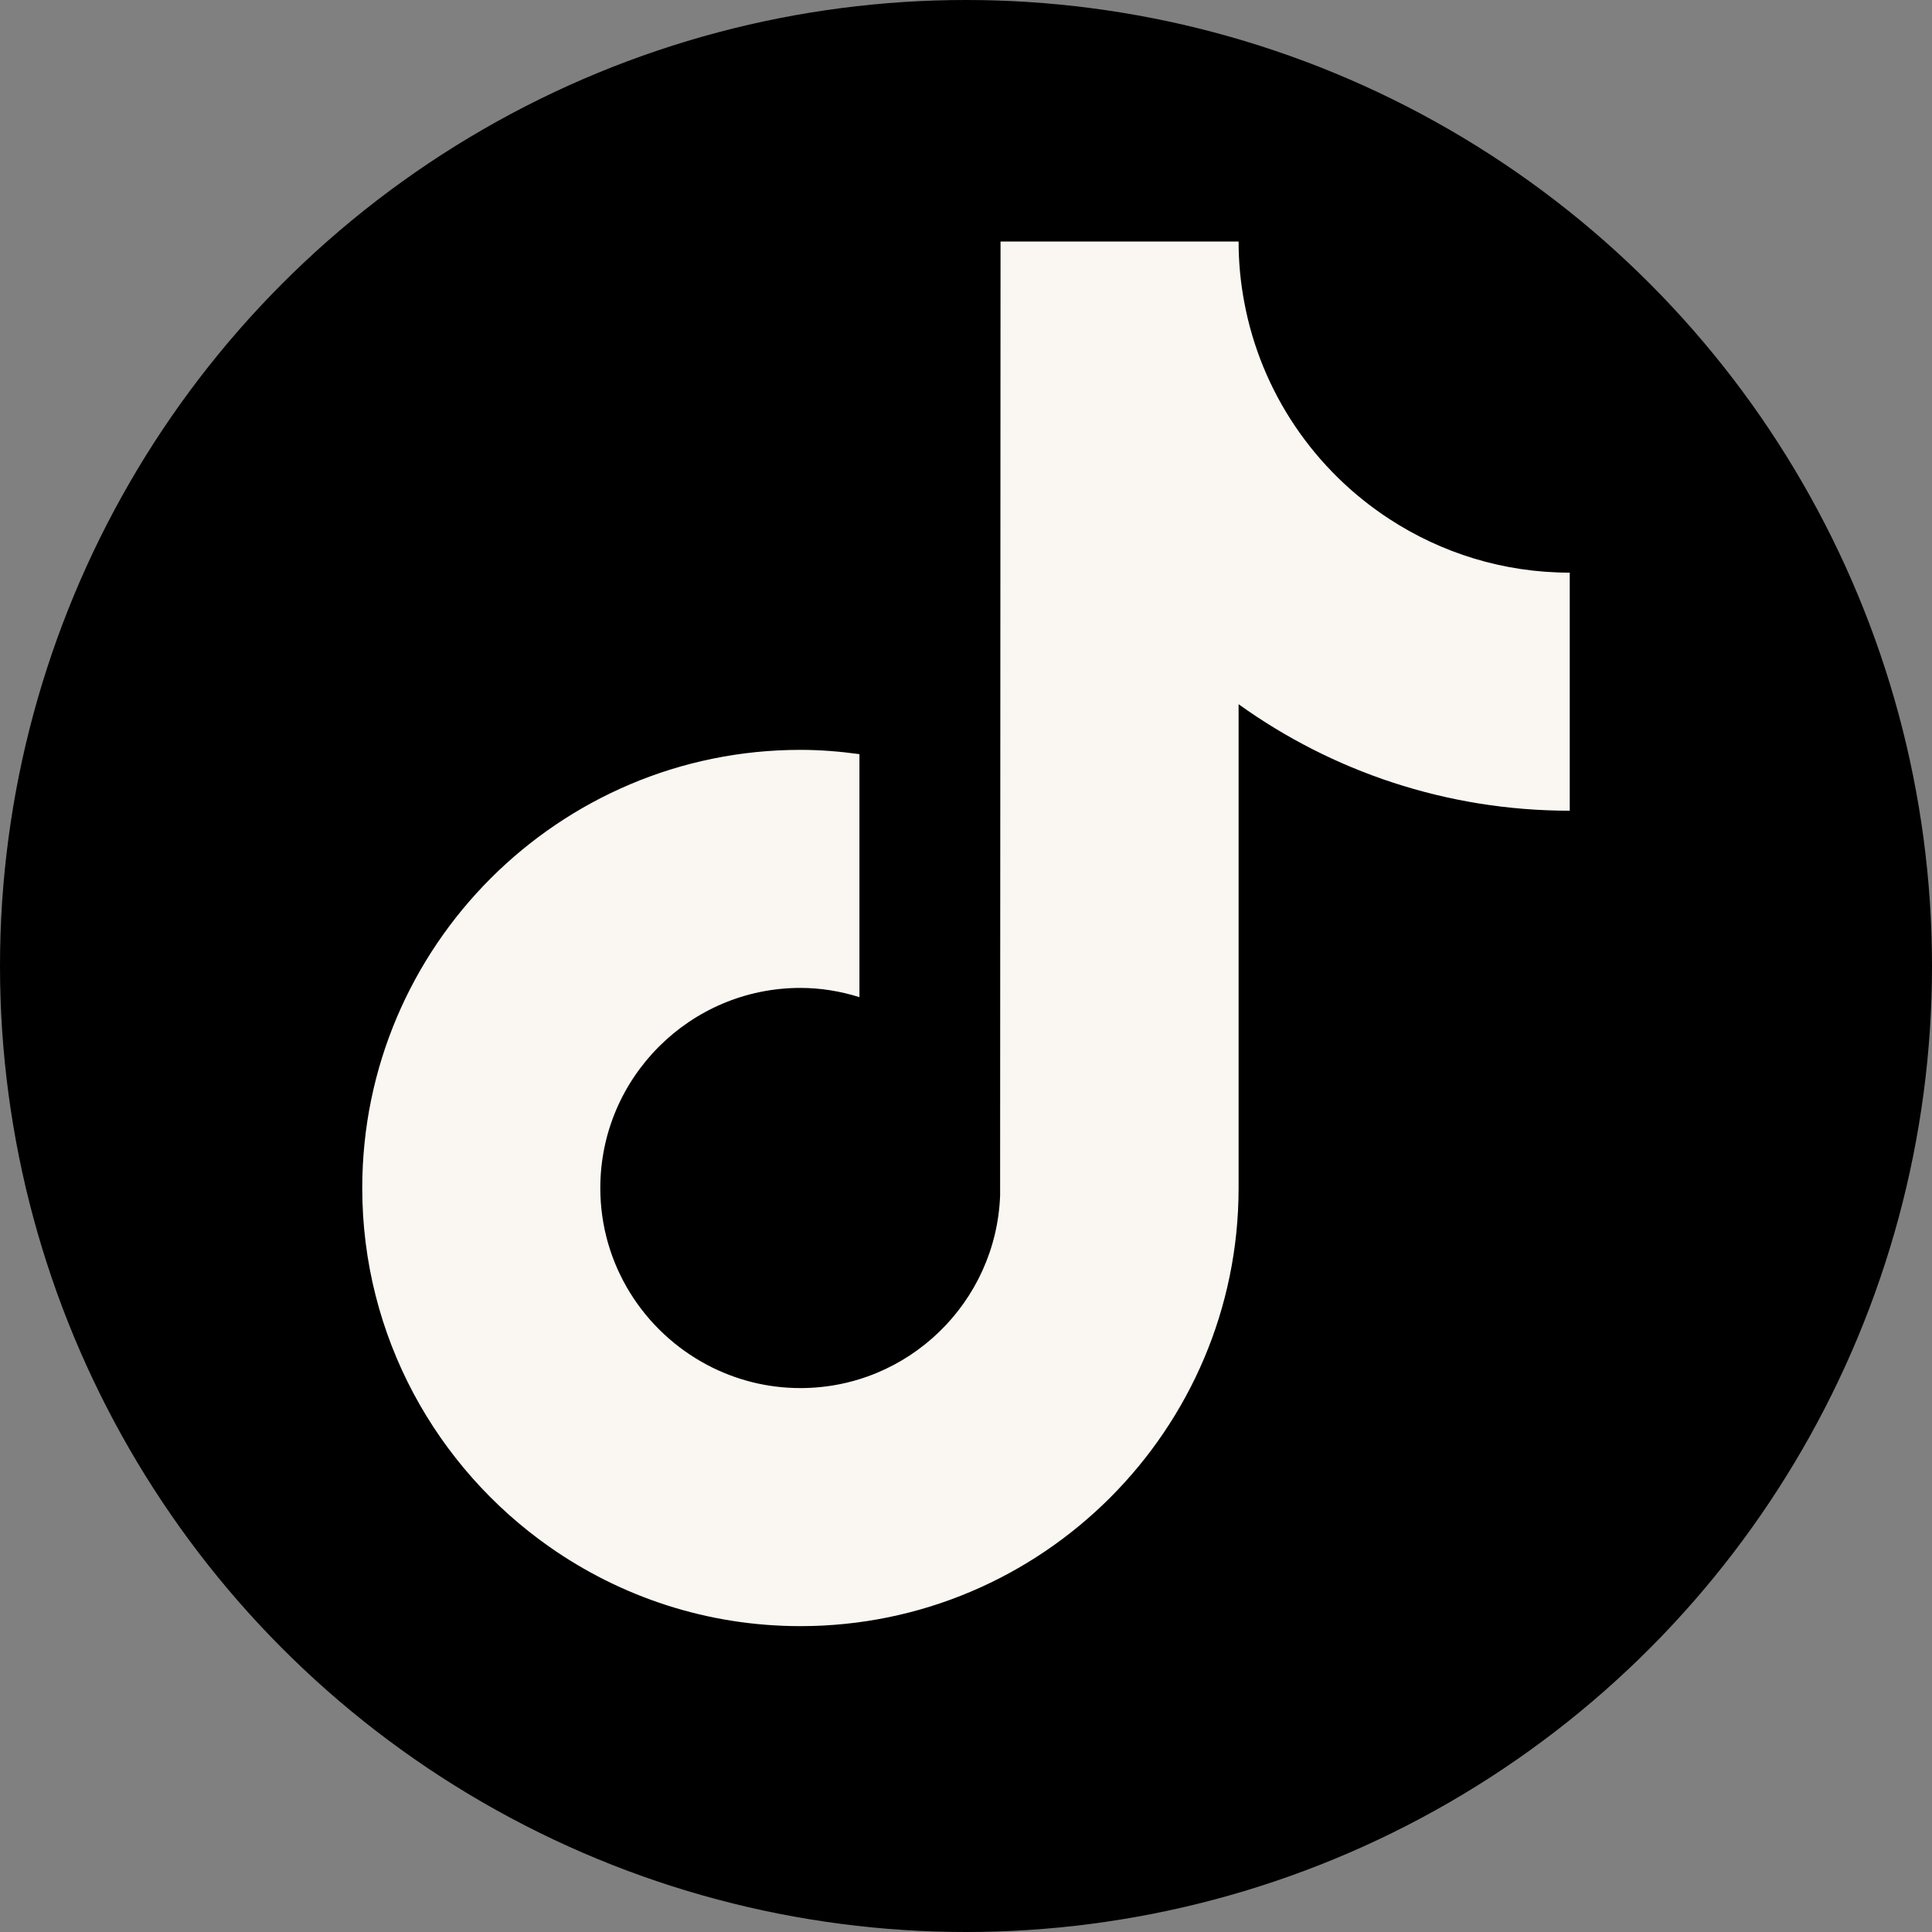 <svg width="32" height="32" viewBox="0 0 32 32" fill="none" xmlns="http://www.w3.org/2000/svg">
<rect x="0" y="0" width="32" height="32" fill="#808080" stroke="none"/>
<circle cx="16" cy="16" r="16" fill="black"/>
<path d="M23.013 8.597C21.777 7.792 20.886 6.503 20.608 5C20.547 4.676 20.515 4.342 20.515 4H16.572L16.565 19.802C16.499 21.571 15.043 22.991 13.257 22.991C12.702 22.991 12.18 22.853 11.72 22.611C10.665 22.055 9.943 20.95 9.943 19.677C9.943 17.849 11.43 16.363 13.257 16.363C13.598 16.363 13.926 16.419 14.235 16.516V12.491C13.915 12.447 13.589 12.42 13.257 12.42C9.256 12.42 6 15.675 6 19.677C6 22.132 7.227 24.305 9.098 25.619C10.277 26.447 11.711 26.934 13.257 26.934C17.259 26.934 20.515 23.679 20.515 19.677V11.664C22.061 12.774 23.956 13.428 26 13.428V9.485C24.899 9.485 23.873 9.158 23.013 8.597" fill="#FAF7F2"/>
</svg>
